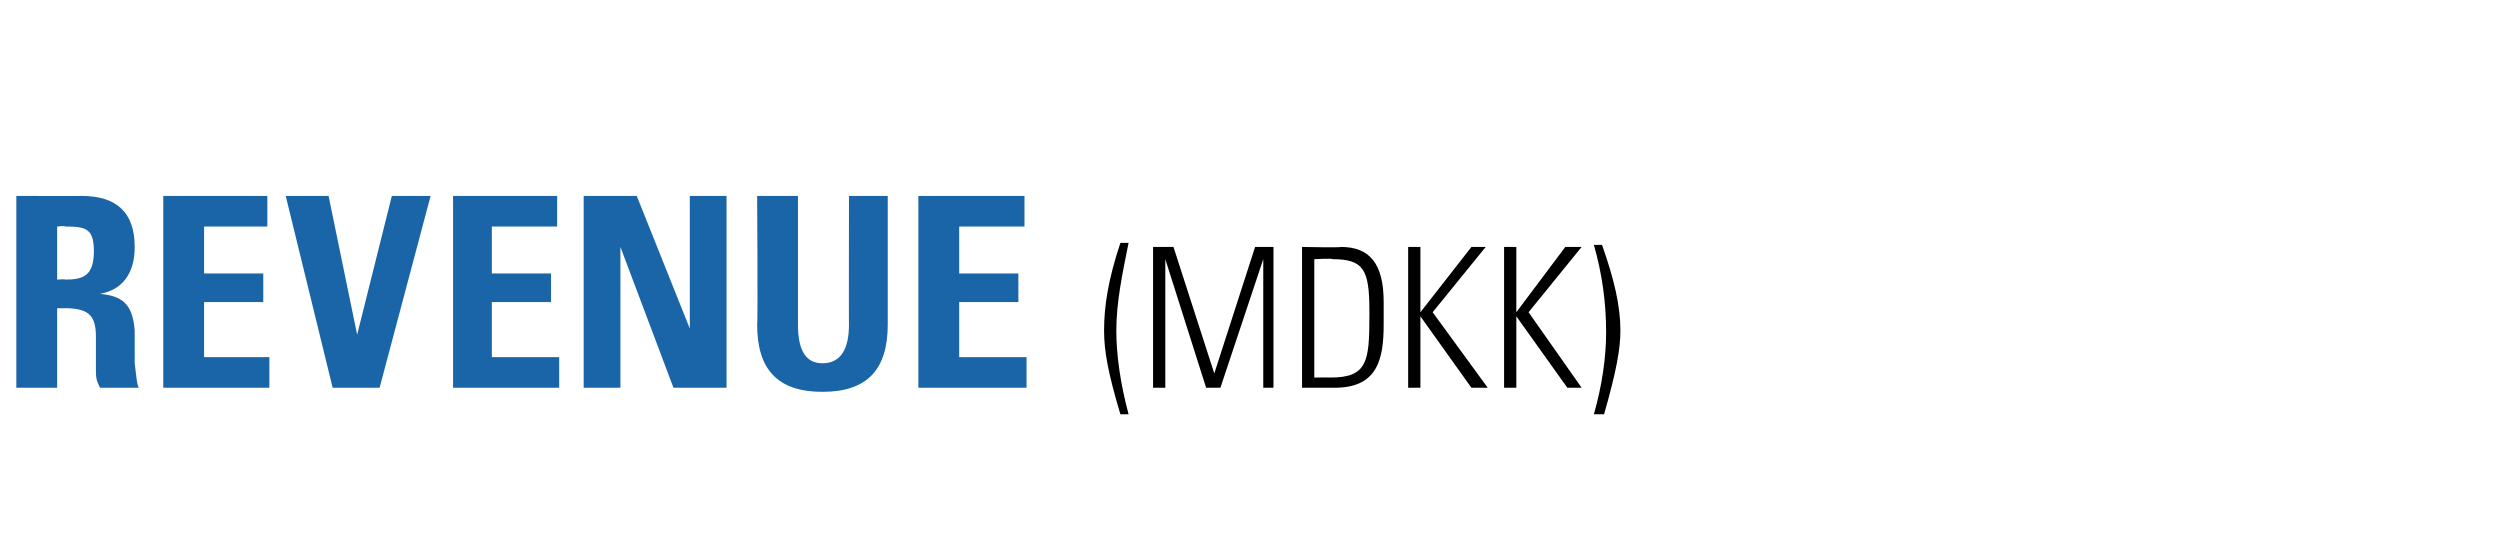 <?xml version="1.0" standalone="no"?><!DOCTYPE svg PUBLIC "-//W3C//DTD SVG 1.1//EN" "http://www.w3.org/Graphics/SVG/1.1/DTD/svg11.dtd"><svg xmlns="http://www.w3.org/2000/svg" version="1.1" width="122.5px" height="26.6px" viewBox="0 -1 122.5 26.6" style="top:-1px"><desc>Revenue (MDKK)</desc><defs/><g id="Polygon127278"><path d="m55.3 10.9c-.3 1.5-.6 2.9-.6 4.3c0 1.2.2 2.6.6 4.1c0 0-.4 0-.4 0c-.6-2-.8-3.1-.8-4.1c0-1.2.2-2.5.8-4.3c0 0 .4 0 .4 0zm2.2.2l2 6.2l2-6.2l.9 0l0 6.9l-.5 0l0-6.3l-2.1 6.3l-.7 0l-2-6.3l0 6.3l-.6 0l0-6.9l1 0zm8.2 0c1.4 0 2.1.8 2.1 2.7c0 0 0 1.1 0 1.1c0 1.7-.3 3.1-2.4 3.1c.03 0-1.6 0-1.6 0l0-6.9c0 0 1.91.04 1.9 0zm-.5 6.4c1.8 0 1.9-.8 1.9-3c0 0 0-.3 0-.3c0-2-.3-2.5-1.8-2.5c-.01-.05-.9 0-.9 0l0 5.8c0 0 .79-.01.8 0zm4.4-6.4l0 3.2l2.5-3.2l.7 0l-2.6 3.2l2.7 3.7l-.8 0l-2.5-3.5l0 3.5l-.6 0l0-6.9l.6 0zm4.7 0l0 3.2l2.4-3.2l.8 0l-2.6 3.2l2.6 3.7l-.7 0l-2.5-3.5l0 3.5l-.6 0l0-6.9l.6 0zm4.2-.1c.6 1.7.9 3 .9 4.2c0 .9-.2 2-.8 4.1c0 0-.5 0-.5 0c.4-1.4.6-2.8.6-4c0-1.5-.2-2.9-.6-4.3c0 0 .4 0 .4 0z" stroke="none" fill="#000"/></g><g id="Polygon127277"><path d="m4 8.6c1.7 0 2.6.8 2.6 2.5c0 1.3-.6 2.1-1.7 2.3c1.1.1 1.6.5 1.7 1.8c0 0 0 1.6 0 1.6c.1.8.1 1 .2 1.2c0 0-1.9 0-1.9 0c-.2-.4-.2-.5-.2-1c0 0 0-1.5 0-1.5c0-1.1-.4-1.4-1.6-1.4c.03.01-.3 0-.3 0l0 3.9l-2 0l0-9.4c0 0 3.24.01 3.2 0zm-1.2 4.1c0 0 .41-.03.4 0c.9 0 1.4-.2 1.4-1.4c0-1.1-.4-1.2-1.4-1.2c-.03-.05-.4 0-.4 0l0 2.6zm10.3-4.1l0 1.5l-3.1 0l0 2.3l2.9 0l0 1.4l-2.9 0l0 2.7l3.2 0l0 1.5l-5.2 0l0-9.4l5.1 0zm3 0l1.4 6.8l1.7-6.8l1.9 0l-2.5 9.4l-2.3 0l-2.3-9.4l2.1 0zm11.2 0l0 1.5l-3.2 0l0 2.3l2.9 0l0 1.4l-2.9 0l0 2.7l3.3 0l0 1.5l-5.2 0l0-9.4l5.1 0zm3.9 0l2.6 6.5l0-6.5l1.8 0l0 9.4l-2.6 0l-2.6-6.9l0 6.9l-1.8 0l0-9.4l2.6 0zm7.9 0c0 0 0 6.33 0 6.3c0 1.3.4 1.9 1.2 1.9c.9 0 1.3-.7 1.3-1.9c-.01.04 0-6.3 0-6.3l1.9 0c0 0 0 6.31 0 6.3c0 2.2-1 3.3-3.2 3.3c-2.2 0-3.2-1.1-3.2-3.3c.04-.01 0-6.3 0-6.3l2 0zm11.1 0l0 1.5l-3.2 0l0 2.3l2.9 0l0 1.4l-2.9 0l0 2.7l3.3 0l0 1.5l-5.3 0l0-9.4l5.2 0z" stroke="none" fill="#1965a7"/></g></svg>